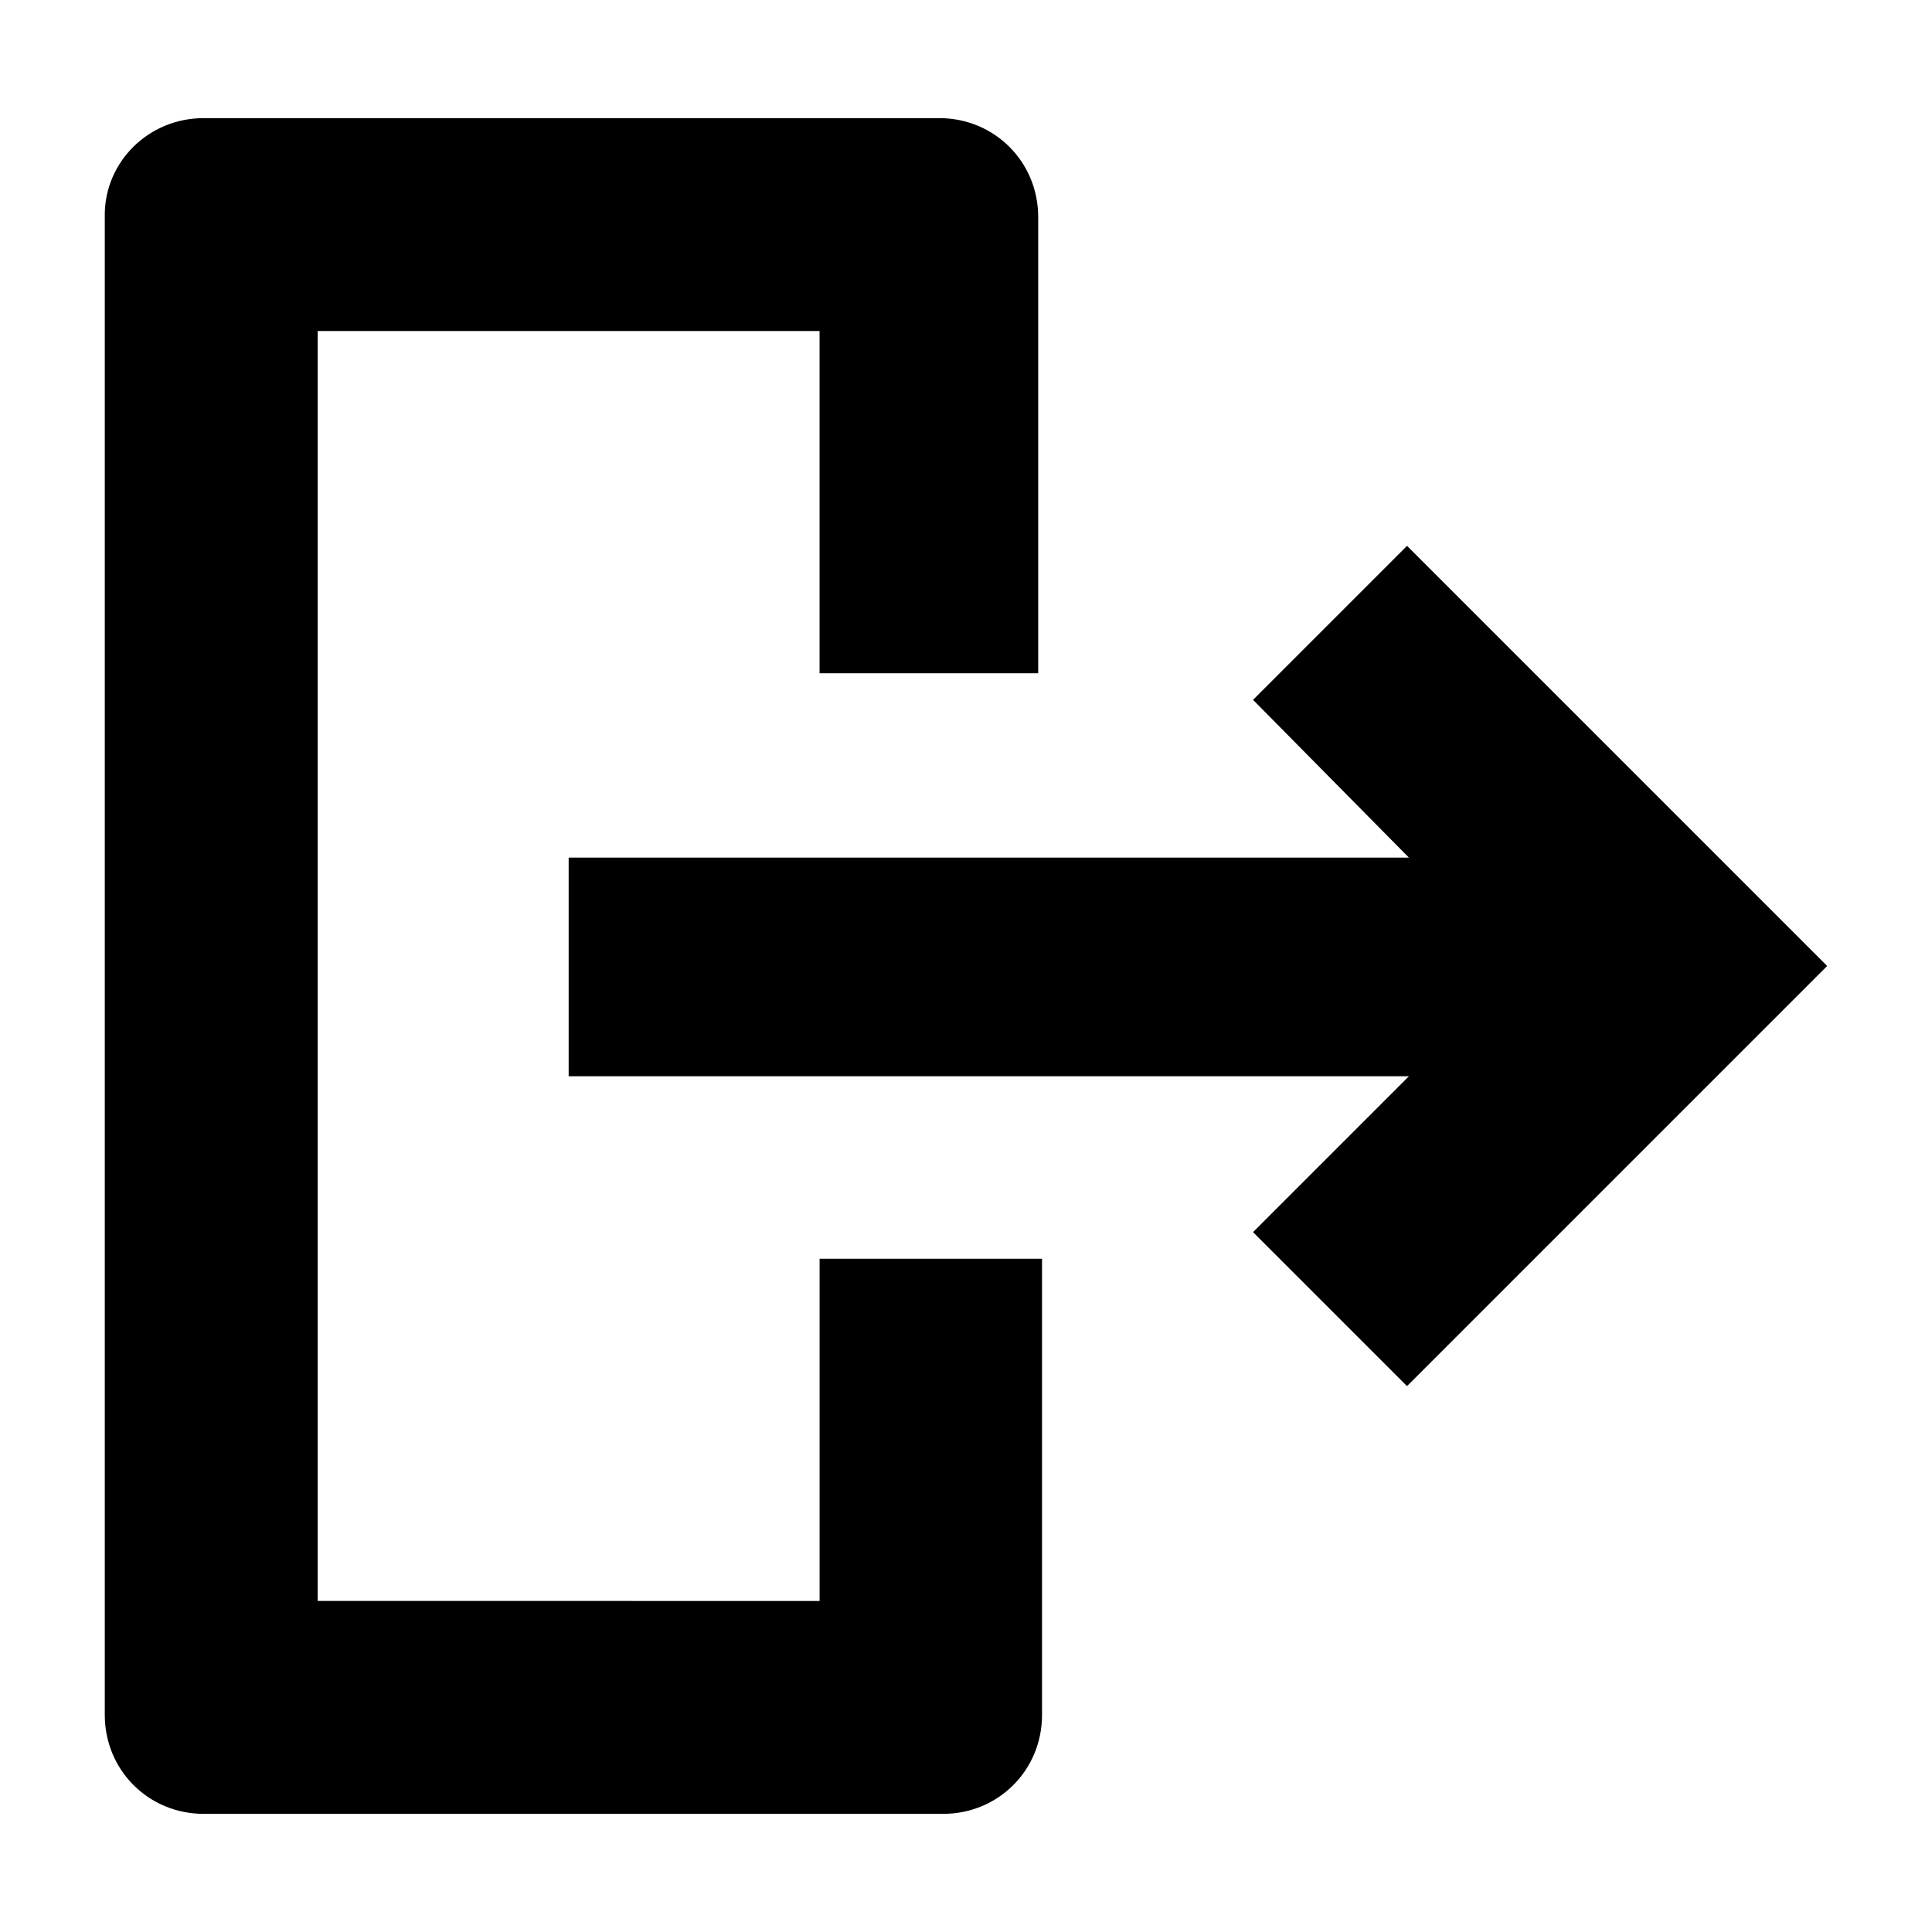 <?xml version="1.0" encoding="UTF-8"?>
<!-- Uploaded to: SVG Repo, www.svgrepo.com, Generator: SVG Repo Mixer Tools -->
<svg fill="#000000" width="800px" height="800px" version="1.1" viewBox="144 144 512 512" xmlns="http://www.w3.org/2000/svg">
 <path d="m294.7 371.28h222.68l-41.312-41.816 40.809-40.809 111.34 111.34-111.34 111.34-40.809-40.809 41.312-41.312h-222.68zm-122.93-170.29v397.5c0 14.609 11.586 26.199 26.199 26.199h195.98c14.609 0 26.199-11.586 26.199-26.199v-120.91l-58.945 0.004v90.688l-133.01-0.004v-336.54h133v90.688h57.938v-120.91c0-14.609-11.586-26.199-26.199-26.199h-194.97c-14.613 0-26.199 11.586-26.199 25.691z"/>
</svg>